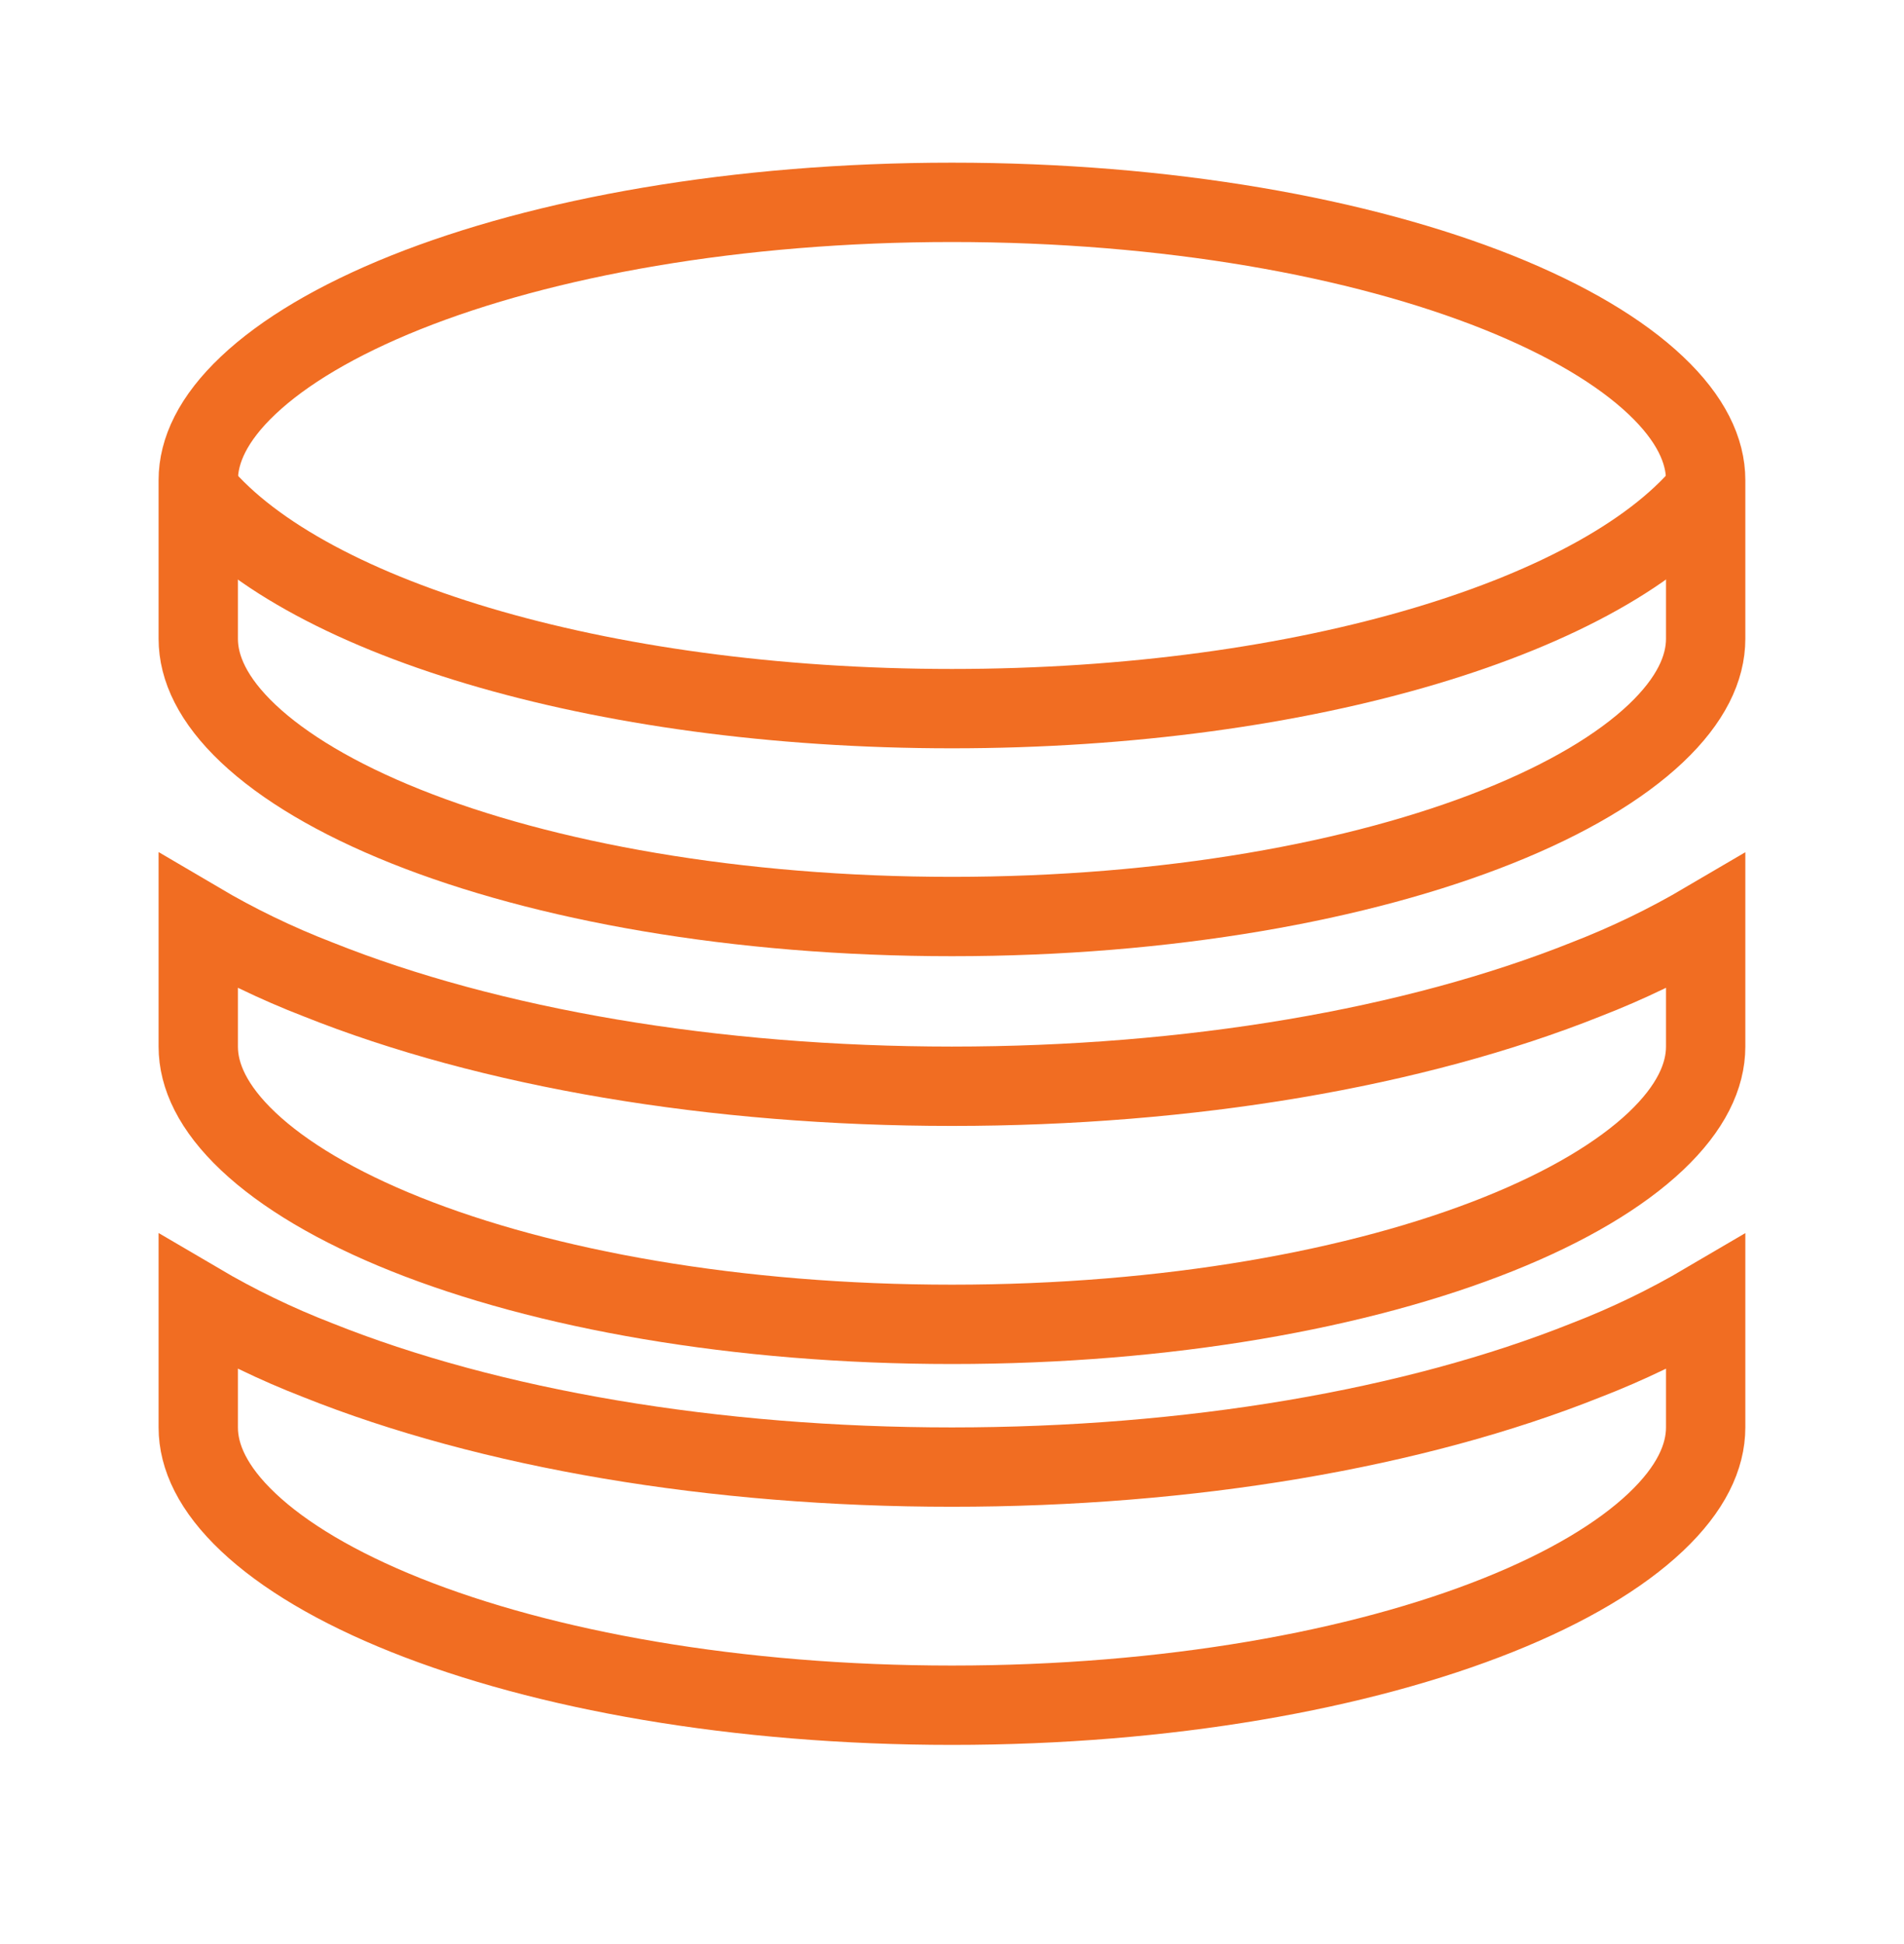 <svg width="48" height="49" viewBox="0 0 48 49" fill="none" xmlns="http://www.w3.org/2000/svg">
<path d="M4.998 12.101C4.998 11.359 5.369 10.552 6.257 9.713C7.147 8.871 8.488 8.068 10.228 7.371C13.702 5.982 18.571 5.1 23.999 5.1C29.427 5.1 34.296 5.982 37.77 7.371C39.51 8.068 40.851 8.871 41.741 9.713C42.629 10.552 43 11.359 43 12.101V16.1C43 16.841 42.629 17.648 41.741 18.488C40.851 19.329 39.51 20.133 37.77 20.829C34.296 22.219 29.427 23.101 23.999 23.101C18.571 23.101 13.702 22.219 10.228 20.829C8.488 20.133 7.147 19.329 6.257 18.488C5.369 17.648 4.998 16.841 4.998 16.1V12.101Z" stroke="#F16D22" stroke-width="2"/>
<path d="M4.912 12.26C7.461 15.506 15.042 17.861 23.998 17.861C32.954 17.861 40.535 15.506 43.083 12.26" stroke="#F16D22" stroke-width="2"/>
<path d="M23.996 36.978C29.992 36.978 35.647 36.018 39.992 34.281C41.033 33.879 42.039 33.393 43 32.828V35.978C43 36.72 42.629 37.527 41.741 38.366C40.851 39.208 39.51 40.012 37.77 40.708C34.296 42.097 29.427 42.98 23.999 42.98C18.571 42.98 13.702 42.097 10.228 40.708C8.488 40.012 7.147 39.208 6.257 38.366C5.369 37.527 4.998 36.72 4.998 35.978V32.826C5.959 33.391 6.964 33.878 8.006 34.281C12.348 36.018 18.006 36.978 23.996 36.978Z" stroke="#F16D22" stroke-width="2"/>
<path d="M23.996 27.379C29.992 27.379 35.647 26.418 39.992 24.682C41.033 24.279 42.039 23.793 43 23.228V26.379C43 27.12 42.629 27.927 41.741 28.767C40.851 29.608 39.51 30.412 37.77 31.108C34.296 32.498 29.427 33.38 23.999 33.38C18.571 33.38 13.702 32.498 10.228 31.108C8.488 30.412 7.147 29.608 6.257 28.767C5.369 27.927 4.998 27.12 4.998 26.379V23.226C5.959 23.792 6.964 24.279 8.006 24.681C12.348 26.418 18.006 27.379 23.996 27.379Z" stroke="#F16D22" stroke-width="2"/>
</svg>
